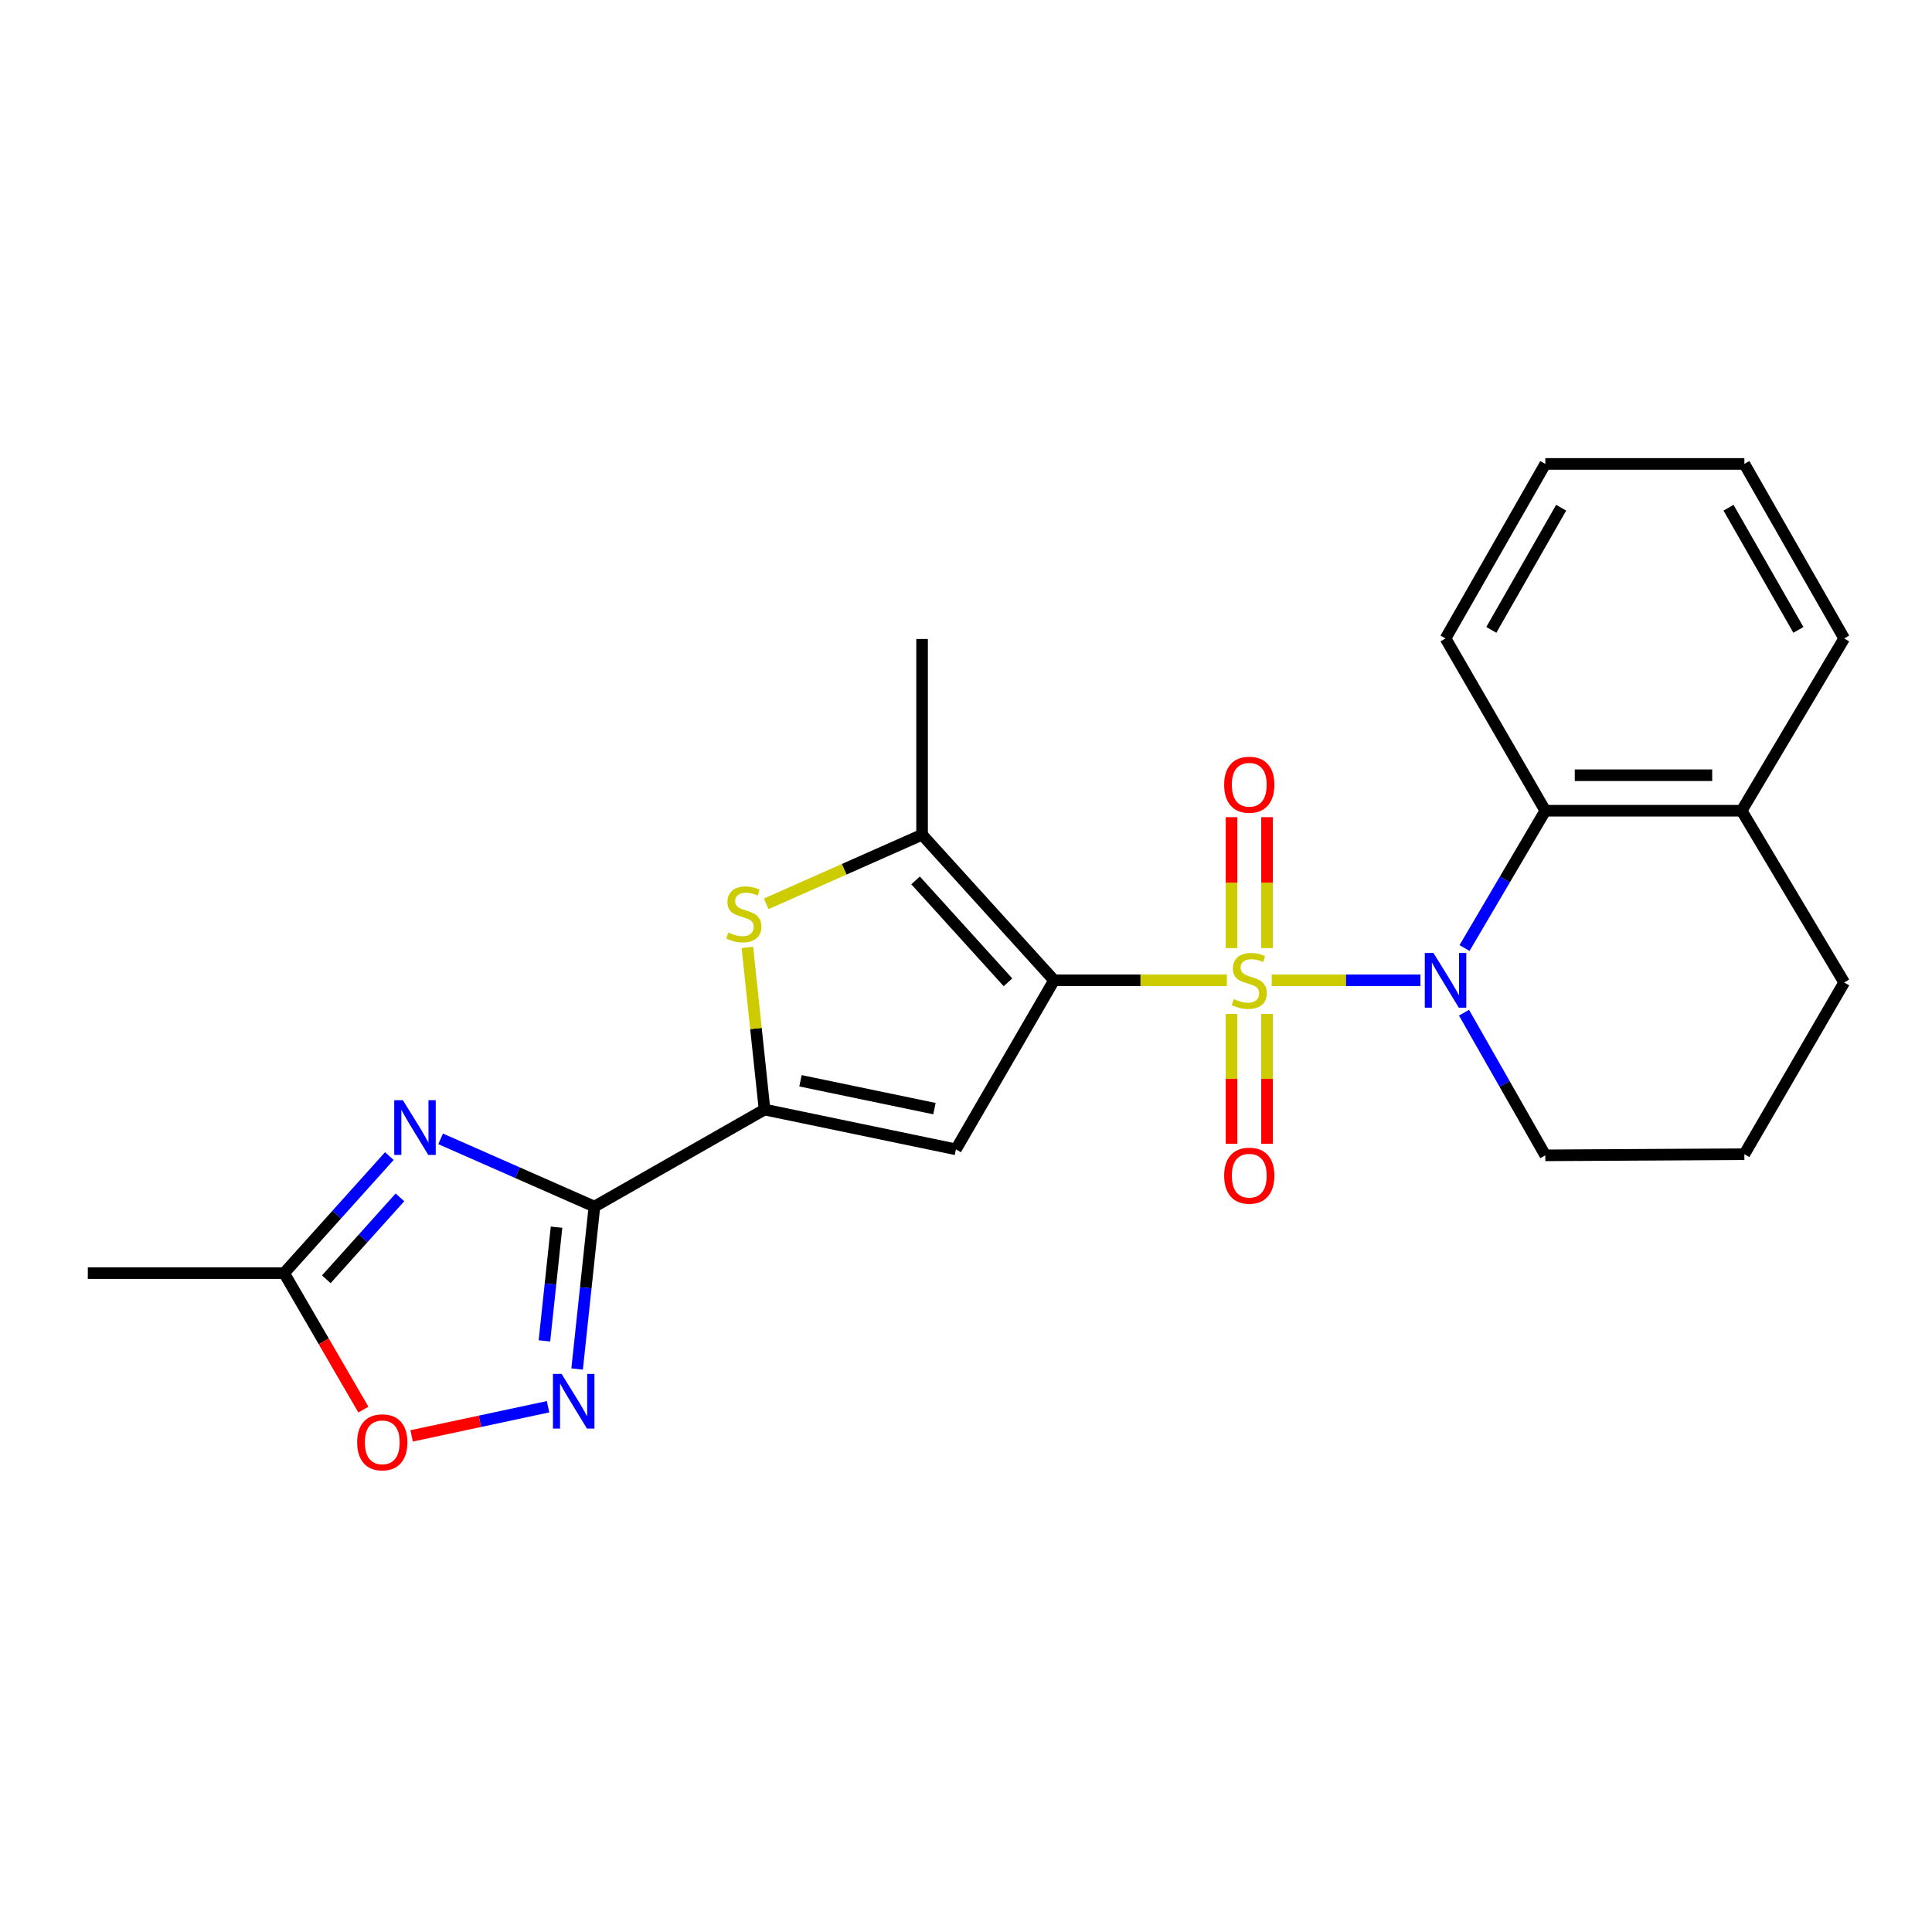 <?xml version='1.0' encoding='iso-8859-1'?>
<svg version='1.1' baseProfile='full'
              xmlns='http://www.w3.org/2000/svg'
                      xmlns:rdkit='http://www.rdkit.org/xml'
                      xmlns:xlink='http://www.w3.org/1999/xlink'
                  xml:space='preserve'
width='1000px' height='1000px' viewBox='0 0 1000 1000'>
<!-- END OF HEADER -->
<rect style='opacity:1.0;fill:#FFFFFF;stroke:none' width='1000' height='1000' x='0' y='0'> </rect>
<path class='bond-0' d='M 635.013,507.407 L 590.298,507.407' style='fill:none;fill-rule:evenodd;stroke:#CCCC00;stroke-width:6px;stroke-linecap:butt;stroke-linejoin:miter;stroke-opacity:1' />
<path class='bond-0' d='M 590.298,507.407 L 545.583,507.407' style='fill:none;fill-rule:evenodd;stroke:#000000;stroke-width:6px;stroke-linecap:butt;stroke-linejoin:miter;stroke-opacity:1' />
<path class='bond-1' d='M 658.239,507.407 L 696.728,507.407' style='fill:none;fill-rule:evenodd;stroke:#CCCC00;stroke-width:6px;stroke-linecap:butt;stroke-linejoin:miter;stroke-opacity:1' />
<path class='bond-1' d='M 696.728,507.407 L 735.217,507.407' style='fill:none;fill-rule:evenodd;stroke:#0000FF;stroke-width:6px;stroke-linecap:butt;stroke-linejoin:miter;stroke-opacity:1' />
<path class='bond-12' d='M 637.433,524.813 L 637.433,558.422' style='fill:none;fill-rule:evenodd;stroke:#CCCC00;stroke-width:6px;stroke-linecap:butt;stroke-linejoin:miter;stroke-opacity:1' />
<path class='bond-12' d='M 637.433,558.422 L 637.433,592.032' style='fill:none;fill-rule:evenodd;stroke:#FF0000;stroke-width:6px;stroke-linecap:butt;stroke-linejoin:miter;stroke-opacity:1' />
<path class='bond-12' d='M 655.805,524.813 L 655.805,558.422' style='fill:none;fill-rule:evenodd;stroke:#CCCC00;stroke-width:6px;stroke-linecap:butt;stroke-linejoin:miter;stroke-opacity:1' />
<path class='bond-12' d='M 655.805,558.422 L 655.805,592.032' style='fill:none;fill-rule:evenodd;stroke:#FF0000;stroke-width:6px;stroke-linecap:butt;stroke-linejoin:miter;stroke-opacity:1' />
<path class='bond-13' d='M 655.805,490.754 L 655.805,456.863' style='fill:none;fill-rule:evenodd;stroke:#CCCC00;stroke-width:6px;stroke-linecap:butt;stroke-linejoin:miter;stroke-opacity:1' />
<path class='bond-13' d='M 655.805,456.863 L 655.805,422.971' style='fill:none;fill-rule:evenodd;stroke:#FF0000;stroke-width:6px;stroke-linecap:butt;stroke-linejoin:miter;stroke-opacity:1' />
<path class='bond-13' d='M 637.433,490.754 L 637.433,456.863' style='fill:none;fill-rule:evenodd;stroke:#CCCC00;stroke-width:6px;stroke-linecap:butt;stroke-linejoin:miter;stroke-opacity:1' />
<path class='bond-13' d='M 637.433,456.863 L 637.433,422.971' style='fill:none;fill-rule:evenodd;stroke:#FF0000;stroke-width:6px;stroke-linecap:butt;stroke-linejoin:miter;stroke-opacity:1' />
<path class='bond-3' d='M 545.583,507.407 L 494.784,594.899' style='fill:none;fill-rule:evenodd;stroke:#000000;stroke-width:6px;stroke-linecap:butt;stroke-linejoin:miter;stroke-opacity:1' />
<path class='bond-6' d='M 545.583,507.407 L 477.27,432.051' style='fill:none;fill-rule:evenodd;stroke:#000000;stroke-width:6px;stroke-linecap:butt;stroke-linejoin:miter;stroke-opacity:1' />
<path class='bond-6' d='M 521.725,508.443 L 473.905,455.693' style='fill:none;fill-rule:evenodd;stroke:#000000;stroke-width:6px;stroke-linecap:butt;stroke-linejoin:miter;stroke-opacity:1' />
<path class='bond-9' d='M 758.036,490.701 L 778.944,455.165' style='fill:none;fill-rule:evenodd;stroke:#0000FF;stroke-width:6px;stroke-linecap:butt;stroke-linejoin:miter;stroke-opacity:1' />
<path class='bond-9' d='M 778.944,455.165 L 799.853,419.629' style='fill:none;fill-rule:evenodd;stroke:#000000;stroke-width:6px;stroke-linecap:butt;stroke-linejoin:miter;stroke-opacity:1' />
<path class='bond-15' d='M 757.765,524.174 L 778.809,561.088' style='fill:none;fill-rule:evenodd;stroke:#0000FF;stroke-width:6px;stroke-linecap:butt;stroke-linejoin:miter;stroke-opacity:1' />
<path class='bond-15' d='M 778.809,561.088 L 799.853,598.002' style='fill:none;fill-rule:evenodd;stroke:#000000;stroke-width:6px;stroke-linecap:butt;stroke-linejoin:miter;stroke-opacity:1' />
<path class='bond-2' d='M 307.675,624.529 L 395.728,574.302' style='fill:none;fill-rule:evenodd;stroke:#000000;stroke-width:6px;stroke-linecap:butt;stroke-linejoin:miter;stroke-opacity:1' />
<path class='bond-5' d='M 307.675,624.529 L 267.873,606.998' style='fill:none;fill-rule:evenodd;stroke:#000000;stroke-width:6px;stroke-linecap:butt;stroke-linejoin:miter;stroke-opacity:1' />
<path class='bond-5' d='M 267.873,606.998 L 228.071,589.468' style='fill:none;fill-rule:evenodd;stroke:#0000FF;stroke-width:6px;stroke-linecap:butt;stroke-linejoin:miter;stroke-opacity:1' />
<path class='bond-8' d='M 307.675,624.529 L 303.196,666.562' style='fill:none;fill-rule:evenodd;stroke:#000000;stroke-width:6px;stroke-linecap:butt;stroke-linejoin:miter;stroke-opacity:1' />
<path class='bond-8' d='M 303.196,666.562 L 298.716,708.596' style='fill:none;fill-rule:evenodd;stroke:#0000FF;stroke-width:6px;stroke-linecap:butt;stroke-linejoin:miter;stroke-opacity:1' />
<path class='bond-8' d='M 288.063,635.192 L 284.927,664.616' style='fill:none;fill-rule:evenodd;stroke:#000000;stroke-width:6px;stroke-linecap:butt;stroke-linejoin:miter;stroke-opacity:1' />
<path class='bond-8' d='M 284.927,664.616 L 281.792,694.039' style='fill:none;fill-rule:evenodd;stroke:#0000FF;stroke-width:6px;stroke-linecap:butt;stroke-linejoin:miter;stroke-opacity:1' />
<path class='bond-4' d='M 494.784,594.899 L 395.728,574.302' style='fill:none;fill-rule:evenodd;stroke:#000000;stroke-width:6px;stroke-linecap:butt;stroke-linejoin:miter;stroke-opacity:1' />
<path class='bond-4' d='M 483.666,573.822 L 414.327,559.404' style='fill:none;fill-rule:evenodd;stroke:#000000;stroke-width:6px;stroke-linecap:butt;stroke-linejoin:miter;stroke-opacity:1' />
<path class='bond-24' d='M 395.728,574.302 L 391.283,532.349' style='fill:none;fill-rule:evenodd;stroke:#000000;stroke-width:6px;stroke-linecap:butt;stroke-linejoin:miter;stroke-opacity:1' />
<path class='bond-24' d='M 391.283,532.349 L 386.838,490.397' style='fill:none;fill-rule:evenodd;stroke:#CCCC00;stroke-width:6px;stroke-linecap:butt;stroke-linejoin:miter;stroke-opacity:1' />
<path class='bond-10' d='M 201.521,598.385 L 174.292,628.676' style='fill:none;fill-rule:evenodd;stroke:#0000FF;stroke-width:6px;stroke-linecap:butt;stroke-linejoin:miter;stroke-opacity:1' />
<path class='bond-10' d='M 174.292,628.676 L 147.062,658.966' style='fill:none;fill-rule:evenodd;stroke:#000000;stroke-width:6px;stroke-linecap:butt;stroke-linejoin:miter;stroke-opacity:1' />
<path class='bond-10' d='M 207.015,619.755 L 187.955,640.958' style='fill:none;fill-rule:evenodd;stroke:#0000FF;stroke-width:6px;stroke-linecap:butt;stroke-linejoin:miter;stroke-opacity:1' />
<path class='bond-10' d='M 187.955,640.958 L 168.894,662.161' style='fill:none;fill-rule:evenodd;stroke:#000000;stroke-width:6px;stroke-linecap:butt;stroke-linejoin:miter;stroke-opacity:1' />
<path class='bond-7' d='M 477.27,432.051 L 436.932,449.937' style='fill:none;fill-rule:evenodd;stroke:#000000;stroke-width:6px;stroke-linecap:butt;stroke-linejoin:miter;stroke-opacity:1' />
<path class='bond-7' d='M 436.932,449.937 L 396.594,467.824' style='fill:none;fill-rule:evenodd;stroke:#CCCC00;stroke-width:6px;stroke-linecap:butt;stroke-linejoin:miter;stroke-opacity:1' />
<path class='bond-16' d='M 477.27,432.051 L 477.27,330.739' style='fill:none;fill-rule:evenodd;stroke:#000000;stroke-width:6px;stroke-linecap:butt;stroke-linejoin:miter;stroke-opacity:1' />
<path class='bond-11' d='M 283.665,728.125 L 248.36,735.669' style='fill:none;fill-rule:evenodd;stroke:#0000FF;stroke-width:6px;stroke-linecap:butt;stroke-linejoin:miter;stroke-opacity:1' />
<path class='bond-11' d='M 248.36,735.669 L 213.055,743.212' style='fill:none;fill-rule:evenodd;stroke:#FF0000;stroke-width:6px;stroke-linecap:butt;stroke-linejoin:miter;stroke-opacity:1' />
<path class='bond-14' d='M 799.853,419.629 L 901.471,419.629' style='fill:none;fill-rule:evenodd;stroke:#000000;stroke-width:6px;stroke-linecap:butt;stroke-linejoin:miter;stroke-opacity:1' />
<path class='bond-14' d='M 815.095,401.257 L 886.228,401.257' style='fill:none;fill-rule:evenodd;stroke:#000000;stroke-width:6px;stroke-linecap:butt;stroke-linejoin:miter;stroke-opacity:1' />
<path class='bond-17' d='M 799.853,419.629 L 748.207,330.453' style='fill:none;fill-rule:evenodd;stroke:#000000;stroke-width:6px;stroke-linecap:butt;stroke-linejoin:miter;stroke-opacity:1' />
<path class='bond-18' d='M 147.062,658.966 L 45.455,658.966' style='fill:none;fill-rule:evenodd;stroke:#000000;stroke-width:6px;stroke-linecap:butt;stroke-linejoin:miter;stroke-opacity:1' />
<path class='bond-27' d='M 147.062,658.966 L 167.57,694.287' style='fill:none;fill-rule:evenodd;stroke:#000000;stroke-width:6px;stroke-linecap:butt;stroke-linejoin:miter;stroke-opacity:1' />
<path class='bond-27' d='M 167.57,694.287 L 188.078,729.609' style='fill:none;fill-rule:evenodd;stroke:#FF0000;stroke-width:6px;stroke-linecap:butt;stroke-linejoin:miter;stroke-opacity:1' />
<path class='bond-21' d='M 901.471,419.629 L 954.545,330.453' style='fill:none;fill-rule:evenodd;stroke:#000000;stroke-width:6px;stroke-linecap:butt;stroke-linejoin:miter;stroke-opacity:1' />
<path class='bond-25' d='M 901.471,419.629 L 954.545,508.53' style='fill:none;fill-rule:evenodd;stroke:#000000;stroke-width:6px;stroke-linecap:butt;stroke-linejoin:miter;stroke-opacity:1' />
<path class='bond-19' d='M 799.853,598.002 L 902.879,597.42' style='fill:none;fill-rule:evenodd;stroke:#000000;stroke-width:6px;stroke-linecap:butt;stroke-linejoin:miter;stroke-opacity:1' />
<path class='bond-22' d='M 748.207,330.453 L 799.853,240.124' style='fill:none;fill-rule:evenodd;stroke:#000000;stroke-width:6px;stroke-linecap:butt;stroke-linejoin:miter;stroke-opacity:1' />
<path class='bond-22' d='M 771.903,326.023 L 808.055,262.792' style='fill:none;fill-rule:evenodd;stroke:#000000;stroke-width:6px;stroke-linecap:butt;stroke-linejoin:miter;stroke-opacity:1' />
<path class='bond-20' d='M 902.879,597.42 L 954.545,508.53' style='fill:none;fill-rule:evenodd;stroke:#000000;stroke-width:6px;stroke-linecap:butt;stroke-linejoin:miter;stroke-opacity:1' />
<path class='bond-26' d='M 954.545,330.453 L 902.879,240.124' style='fill:none;fill-rule:evenodd;stroke:#000000;stroke-width:6px;stroke-linecap:butt;stroke-linejoin:miter;stroke-opacity:1' />
<path class='bond-26' d='M 930.848,326.025 L 894.681,262.795' style='fill:none;fill-rule:evenodd;stroke:#000000;stroke-width:6px;stroke-linecap:butt;stroke-linejoin:miter;stroke-opacity:1' />
<path class='bond-23' d='M 799.853,240.124 L 902.879,240.124' style='fill:none;fill-rule:evenodd;stroke:#000000;stroke-width:6px;stroke-linecap:butt;stroke-linejoin:miter;stroke-opacity:1' />
<path  class='atom-0' d='M 638.619 517.127
Q 638.939 517.247, 640.259 517.807
Q 641.579 518.367, 643.019 518.727
Q 644.499 519.047, 645.939 519.047
Q 648.619 519.047, 650.179 517.767
Q 651.739 516.447, 651.739 514.167
Q 651.739 512.607, 650.939 511.647
Q 650.179 510.687, 648.979 510.167
Q 647.779 509.647, 645.779 509.047
Q 643.259 508.287, 641.739 507.567
Q 640.259 506.847, 639.179 505.327
Q 638.139 503.807, 638.139 501.247
Q 638.139 497.687, 640.539 495.487
Q 642.979 493.287, 647.779 493.287
Q 651.059 493.287, 654.779 494.847
L 653.859 497.927
Q 650.459 496.527, 647.899 496.527
Q 645.139 496.527, 643.619 497.687
Q 642.099 498.807, 642.139 500.767
Q 642.139 502.287, 642.899 503.207
Q 643.699 504.127, 644.819 504.647
Q 645.979 505.167, 647.899 505.767
Q 650.459 506.567, 651.979 507.367
Q 653.499 508.167, 654.579 509.807
Q 655.699 511.407, 655.699 514.167
Q 655.699 518.087, 653.059 520.207
Q 650.459 522.287, 646.099 522.287
Q 643.579 522.287, 641.659 521.727
Q 639.779 521.207, 637.539 520.287
L 638.619 517.127
' fill='#CCCC00'/>
<path  class='atom-2' d='M 741.947 493.247
L 751.227 508.247
Q 752.147 509.727, 753.627 512.407
Q 755.107 515.087, 755.187 515.247
L 755.187 493.247
L 758.947 493.247
L 758.947 521.567
L 755.067 521.567
L 745.107 505.167
Q 743.947 503.247, 742.707 501.047
Q 741.507 498.847, 741.147 498.167
L 741.147 521.567
L 737.467 521.567
L 737.467 493.247
L 741.947 493.247
' fill='#0000FF'/>
<path  class='atom-6' d='M 208.534 569.46
L 217.814 584.46
Q 218.734 585.94, 220.214 588.62
Q 221.694 591.3, 221.774 591.46
L 221.774 569.46
L 225.534 569.46
L 225.534 597.78
L 221.654 597.78
L 211.694 581.38
Q 210.534 579.46, 209.294 577.26
Q 208.094 575.06, 207.734 574.38
L 207.734 597.78
L 204.054 597.78
L 204.054 569.46
L 208.534 569.46
' fill='#0000FF'/>
<path  class='atom-8' d='M 376.991 482.689
Q 377.311 482.809, 378.631 483.369
Q 379.951 483.929, 381.391 484.289
Q 382.871 484.609, 384.311 484.609
Q 386.991 484.609, 388.551 483.329
Q 390.111 482.009, 390.111 479.729
Q 390.111 478.169, 389.311 477.209
Q 388.551 476.249, 387.351 475.729
Q 386.151 475.209, 384.151 474.609
Q 381.631 473.849, 380.111 473.129
Q 378.631 472.409, 377.551 470.889
Q 376.511 469.369, 376.511 466.809
Q 376.511 463.249, 378.911 461.049
Q 381.351 458.849, 386.151 458.849
Q 389.431 458.849, 393.151 460.409
L 392.231 463.489
Q 388.831 462.089, 386.271 462.089
Q 383.511 462.089, 381.991 463.249
Q 380.471 464.369, 380.511 466.329
Q 380.511 467.849, 381.271 468.769
Q 382.071 469.689, 383.191 470.209
Q 384.351 470.729, 386.271 471.329
Q 388.831 472.129, 390.351 472.929
Q 391.871 473.729, 392.951 475.369
Q 394.071 476.969, 394.071 479.729
Q 394.071 483.649, 391.431 485.769
Q 388.831 487.849, 384.471 487.849
Q 381.951 487.849, 380.031 487.289
Q 378.151 486.769, 375.911 485.849
L 376.991 482.689
' fill='#CCCC00'/>
<path  class='atom-9' d='M 290.678 711.129
L 299.958 726.129
Q 300.878 727.609, 302.358 730.289
Q 303.838 732.969, 303.918 733.129
L 303.918 711.129
L 307.678 711.129
L 307.678 739.449
L 303.798 739.449
L 293.838 723.049
Q 292.678 721.129, 291.438 718.929
Q 290.238 716.729, 289.878 716.049
L 289.878 739.449
L 286.198 739.449
L 286.198 711.129
L 290.678 711.129
' fill='#0000FF'/>
<path  class='atom-12' d='M 184.861 746.538
Q 184.861 739.738, 188.221 735.938
Q 191.581 732.138, 197.861 732.138
Q 204.141 732.138, 207.501 735.938
Q 210.861 739.738, 210.861 746.538
Q 210.861 753.418, 207.461 757.338
Q 204.061 761.218, 197.861 761.218
Q 191.621 761.218, 188.221 757.338
Q 184.861 753.458, 184.861 746.538
M 197.861 758.018
Q 202.181 758.018, 204.501 755.138
Q 206.861 752.218, 206.861 746.538
Q 206.861 740.978, 204.501 738.178
Q 202.181 735.338, 197.861 735.338
Q 193.541 735.338, 191.181 738.138
Q 188.861 740.938, 188.861 746.538
Q 188.861 752.258, 191.181 755.138
Q 193.541 758.018, 197.861 758.018
' fill='#FF0000'/>
<path  class='atom-13' d='M 633.619 608.523
Q 633.619 601.723, 636.979 597.923
Q 640.339 594.123, 646.619 594.123
Q 652.899 594.123, 656.259 597.923
Q 659.619 601.723, 659.619 608.523
Q 659.619 615.403, 656.219 619.323
Q 652.819 623.203, 646.619 623.203
Q 640.379 623.203, 636.979 619.323
Q 633.619 615.443, 633.619 608.523
M 646.619 620.003
Q 650.939 620.003, 653.259 617.123
Q 655.619 614.203, 655.619 608.523
Q 655.619 602.963, 653.259 600.163
Q 650.939 597.323, 646.619 597.323
Q 642.299 597.323, 639.939 600.123
Q 637.619 602.923, 637.619 608.523
Q 637.619 614.243, 639.939 617.123
Q 642.299 620.003, 646.619 620.003
' fill='#FF0000'/>
<path  class='atom-14' d='M 633.619 406.175
Q 633.619 399.375, 636.979 395.575
Q 640.339 391.775, 646.619 391.775
Q 652.899 391.775, 656.259 395.575
Q 659.619 399.375, 659.619 406.175
Q 659.619 413.055, 656.219 416.975
Q 652.819 420.855, 646.619 420.855
Q 640.379 420.855, 636.979 416.975
Q 633.619 413.095, 633.619 406.175
M 646.619 417.655
Q 650.939 417.655, 653.259 414.775
Q 655.619 411.855, 655.619 406.175
Q 655.619 400.615, 653.259 397.815
Q 650.939 394.975, 646.619 394.975
Q 642.299 394.975, 639.939 397.775
Q 637.619 400.575, 637.619 406.175
Q 637.619 411.895, 639.939 414.775
Q 642.299 417.655, 646.619 417.655
' fill='#FF0000'/>
</svg>
